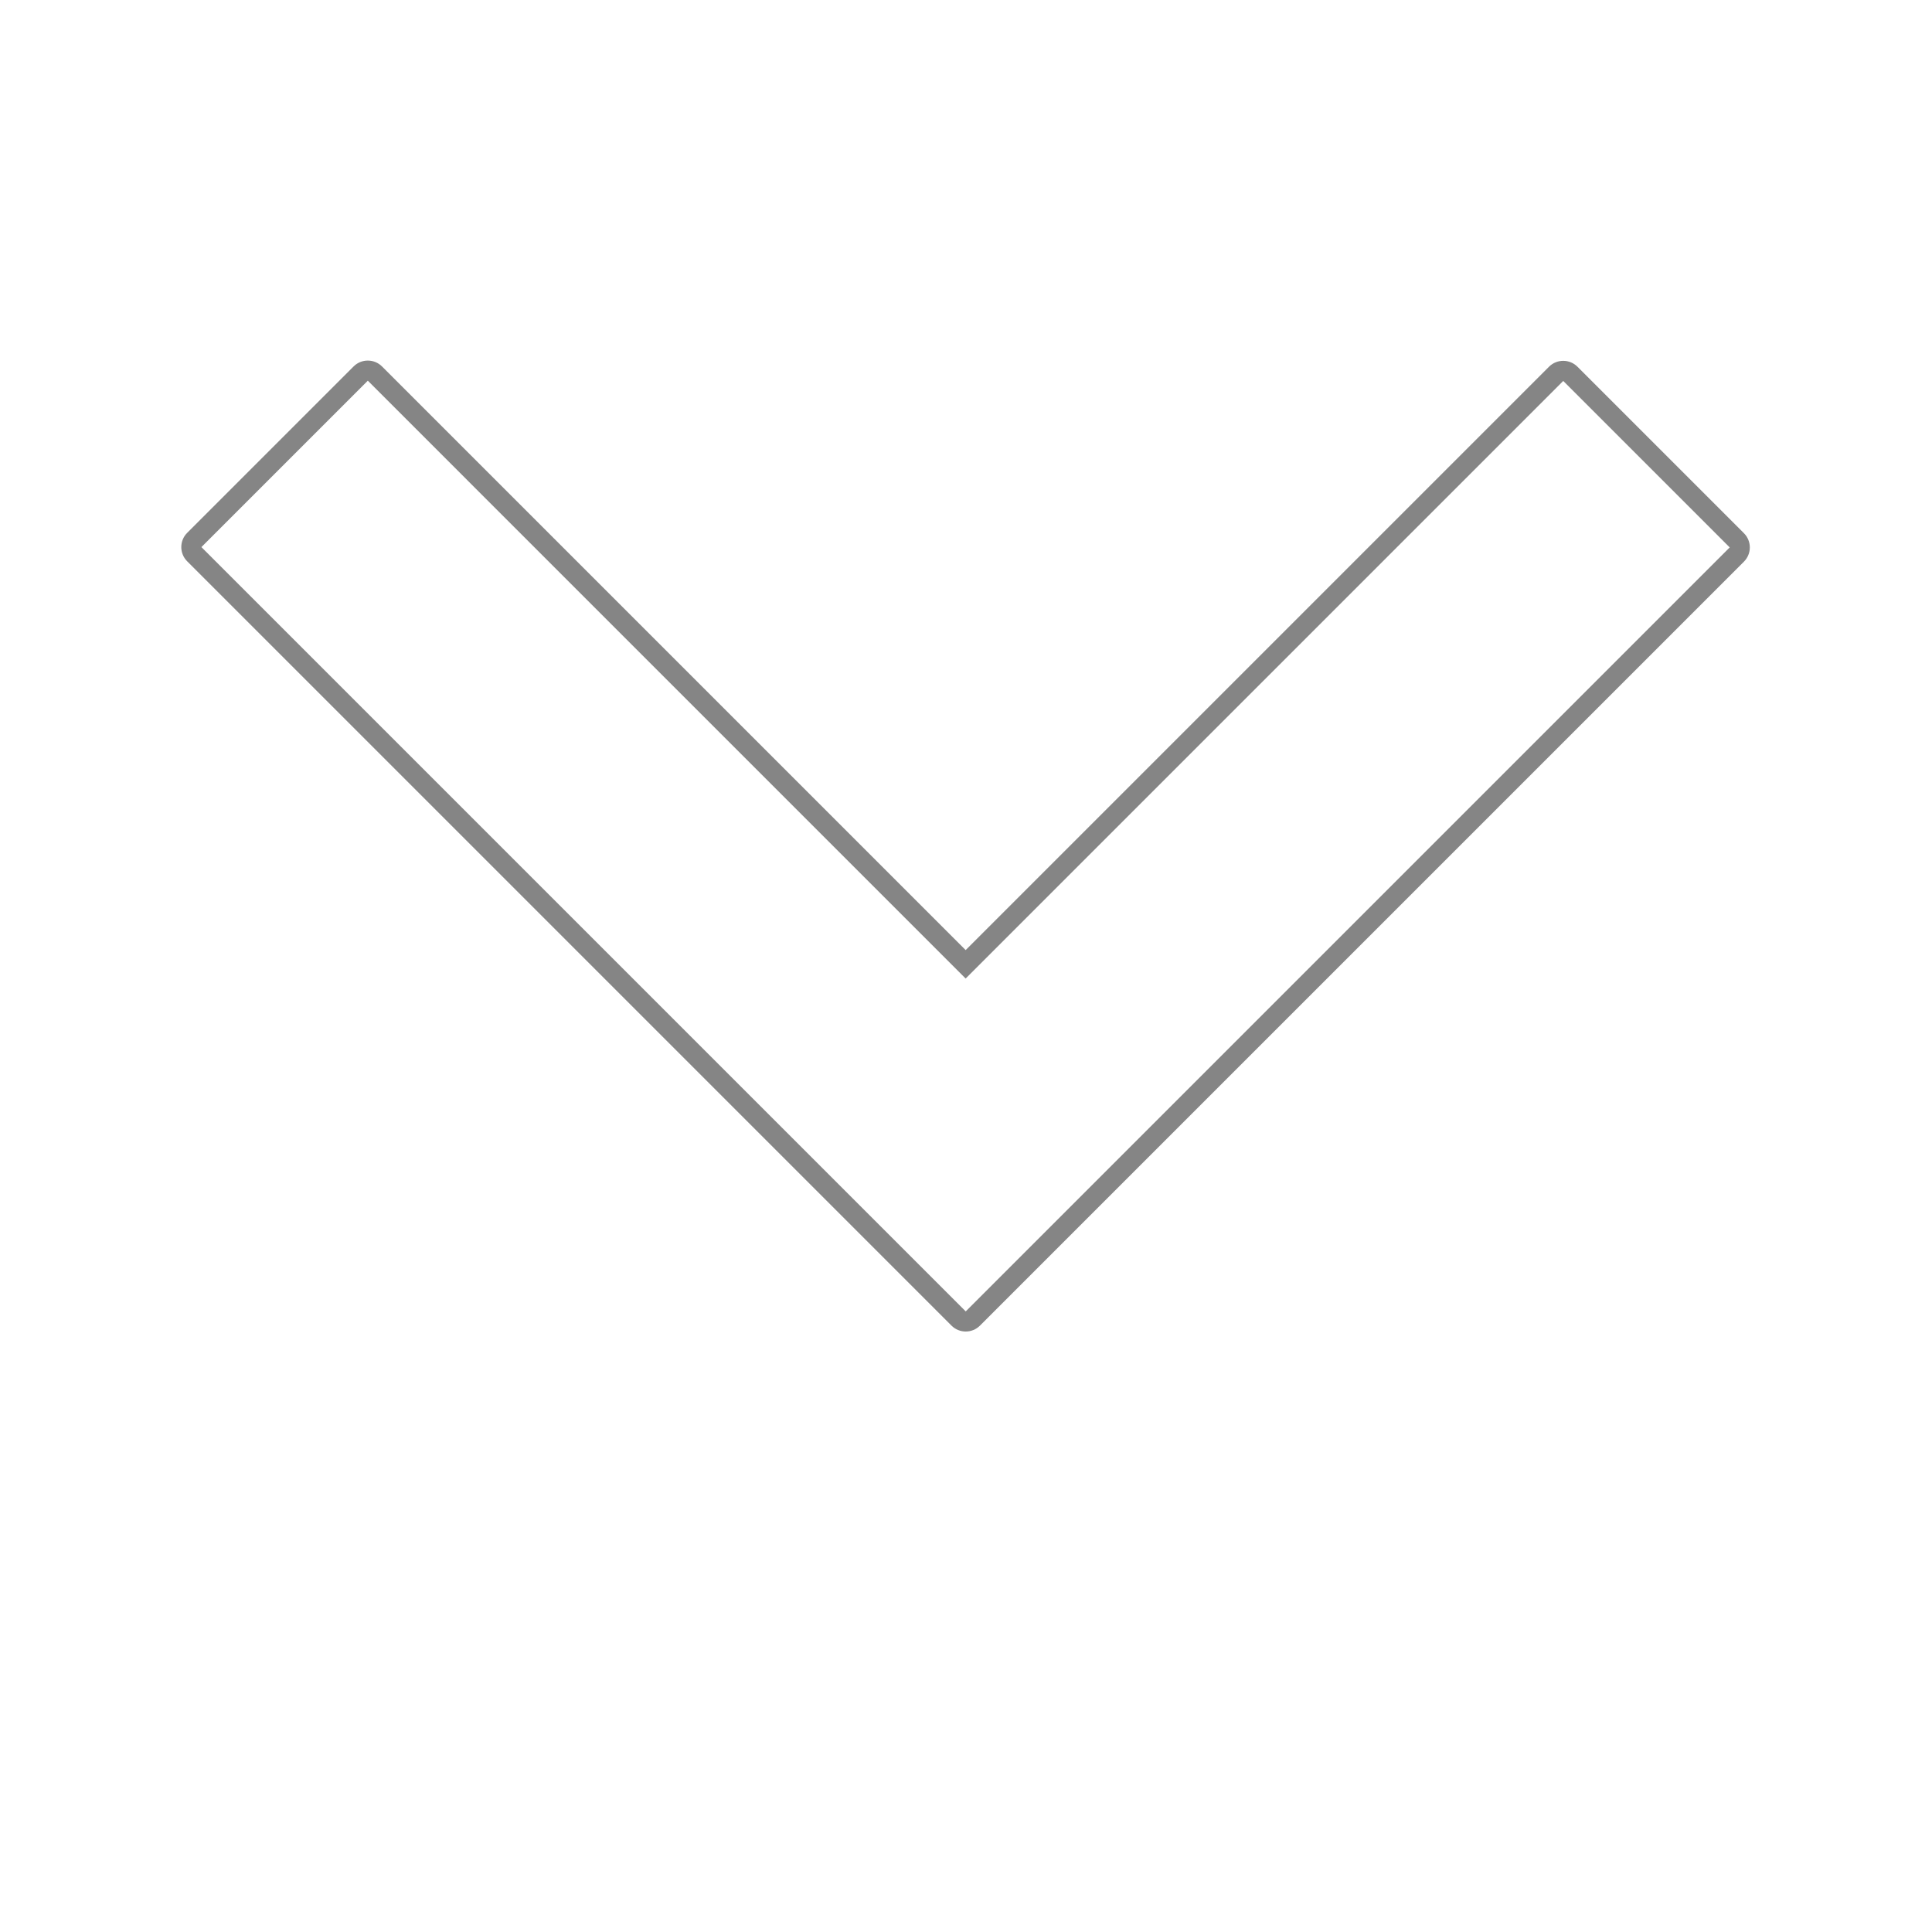 <?xml version="1.0" encoding="UTF-8" standalone="no"?> <svg xmlns="http://www.w3.org/2000/svg" xmlns:xlink="http://www.w3.org/1999/xlink" xmlns:serif="http://www.serif.com/" width="100%" height="100%" viewBox="0 0 100 100" version="1.1" xml:space="preserve" style="fill-rule:evenodd;clip-rule:evenodd;stroke-linejoin:round;stroke-miterlimit:2;"> <g transform="matrix(0.118,-0.118,0.542,0.542,-3.808,16.659)"> <path d="M4.671,96.875L4.671,23.885C4.671,23.135 7.464,22.526 10.909,22.526L83.899,22.526C87.344,22.526 90.137,23.135 90.137,23.885L90.137,79.619L346.026,79.619C349.471,79.619 352.264,80.227 352.264,80.977L352.264,96.875C352.264,97.625 349.471,98.234 346.026,98.234L10.909,98.234C7.464,98.234 4.671,97.625 4.671,96.875ZM10.909,96.875L346.026,96.875L346.026,80.977L83.899,80.977L83.899,23.885L10.909,23.885L10.909,96.875Z" style="fill:rgb(133,133,133);"></path> </g> </svg> 